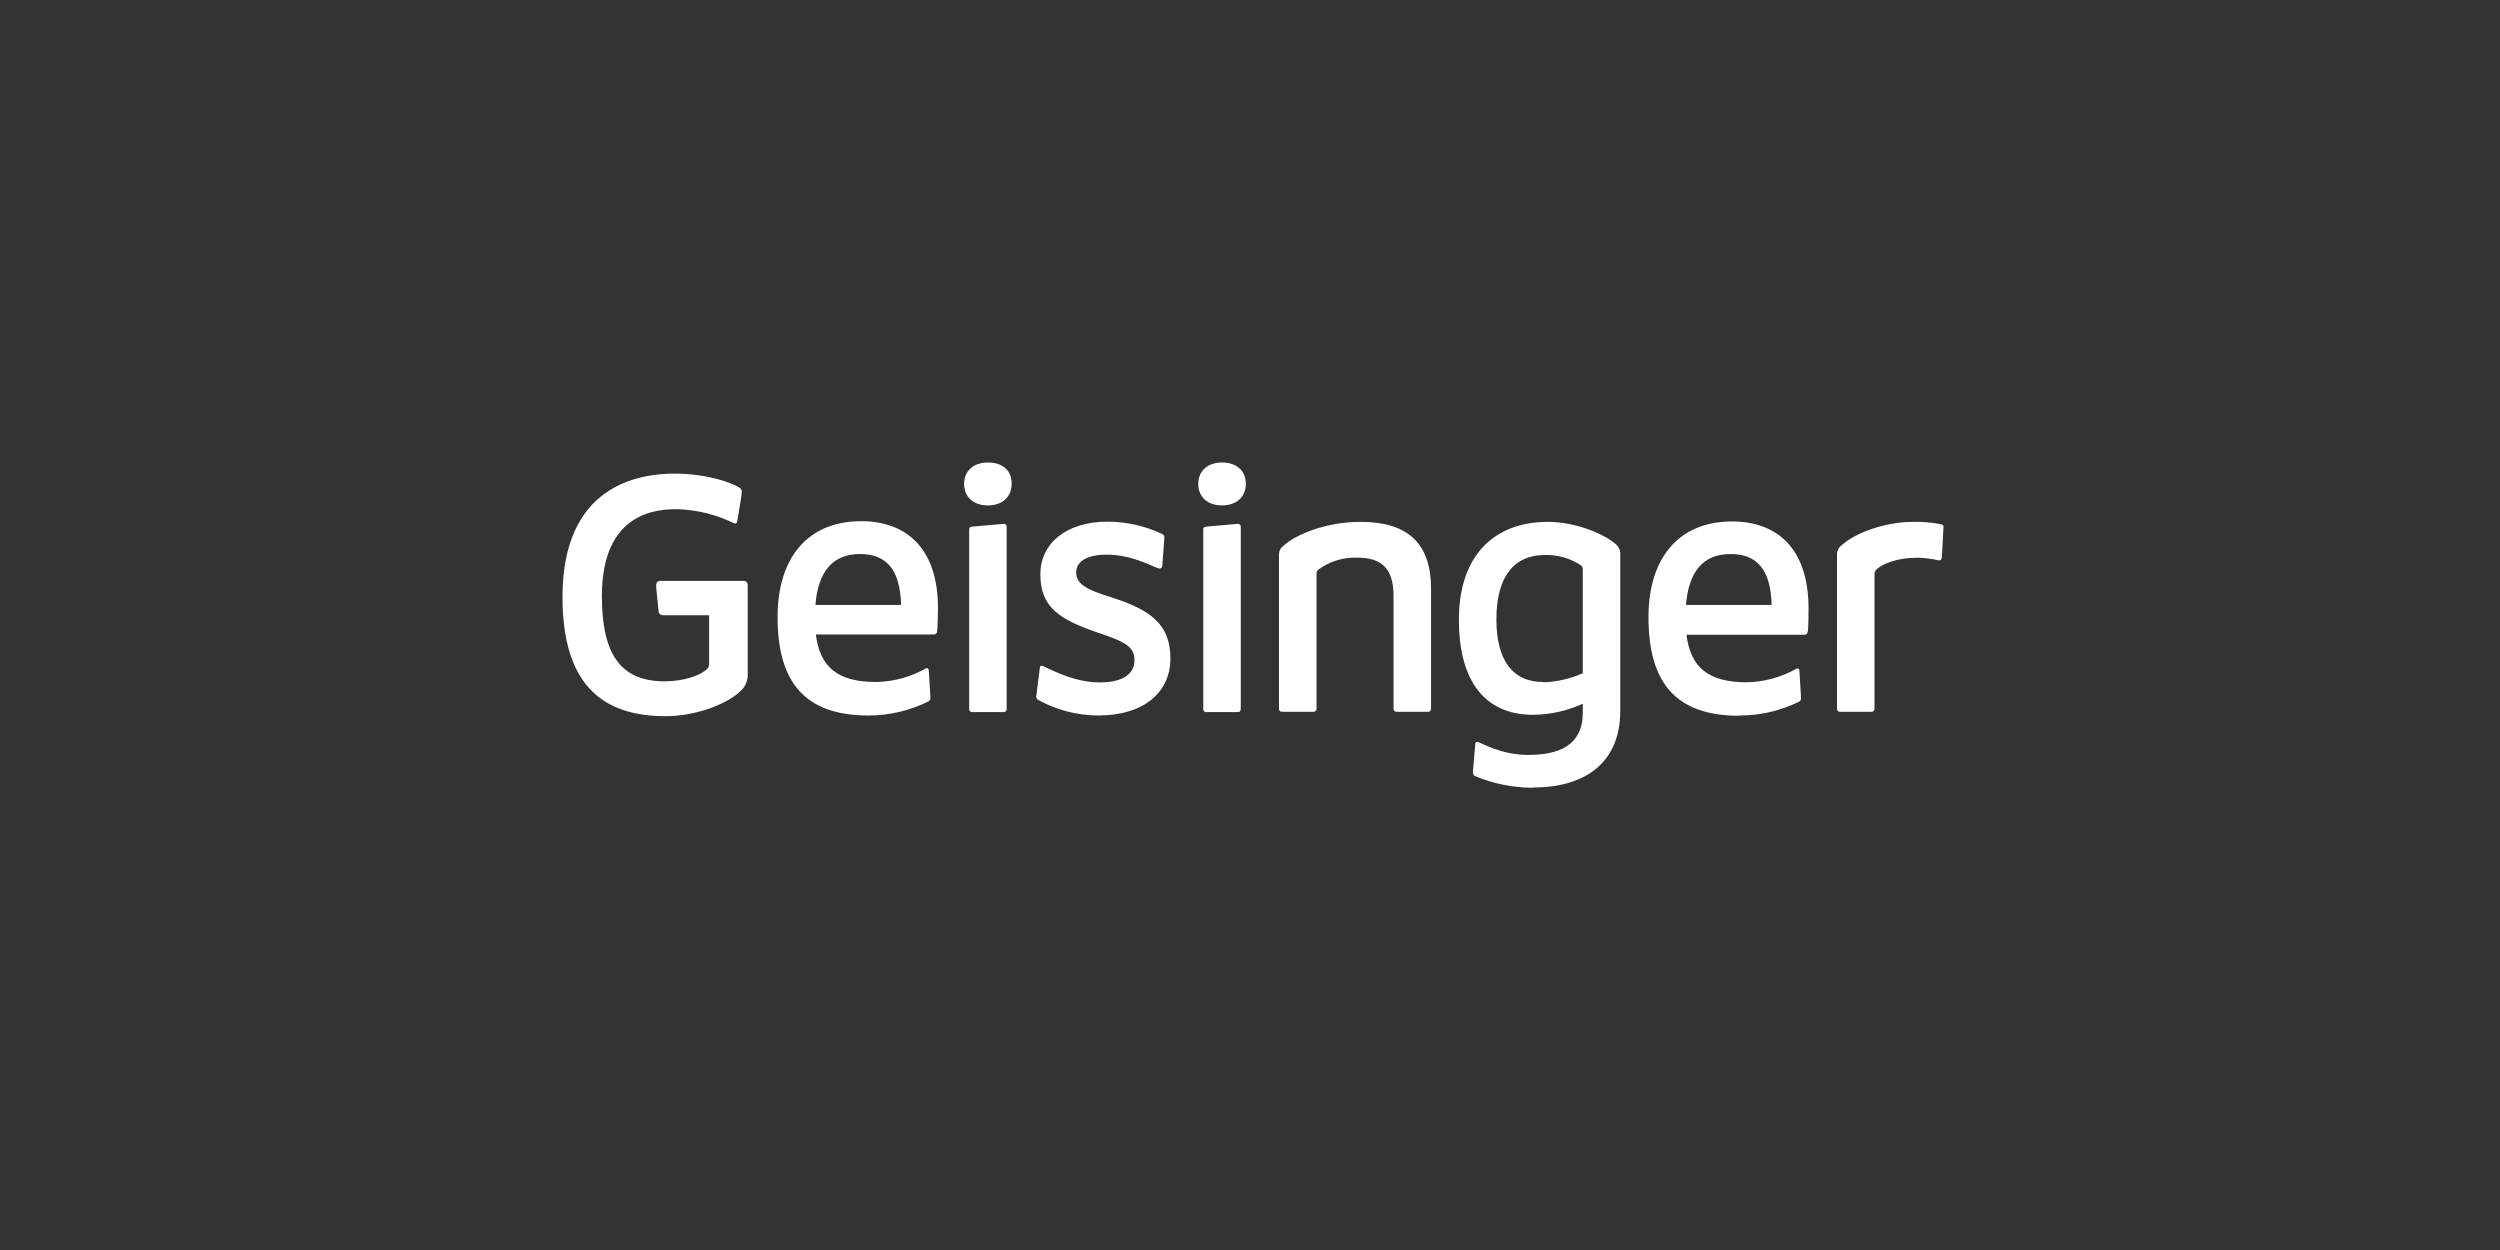 <?xml version="1.0" encoding="UTF-8"?> <svg xmlns="http://www.w3.org/2000/svg" width="200" height="100" viewBox="0 0 200 100" fill="none"><rect x="0" y="0" width="200" height="100" fill="#333333" stroke="none"/><path d="M58.989 41.644C58.961 41.883 58.878 41.883 58.772 41.883C57.334 41.171 55.759 40.779 54.156 40.733C52.65 40.733 48.15 40.911 48.15 47.672C48.15 52.117 49.494 54.506 53.15 54.506C54.65 54.506 55.928 54.078 56.483 53.594C56.562 53.541 56.626 53.469 56.668 53.385C56.711 53.3 56.732 53.206 56.728 53.111V49.222H53.094C52.878 49.222 52.717 49.139 52.689 48.928L52.489 46.922C52.489 46.6 52.567 46.467 52.861 46.467H59.417C59.711 46.467 59.817 46.572 59.817 46.867V53.889C59.832 54.169 59.78 54.449 59.665 54.705C59.55 54.961 59.375 55.186 59.156 55.361C58.083 56.356 55.644 57.294 53.233 57.294C48.172 57.294 45 54.744 45 47.756C45 38.867 51.011 37.889 53.978 37.889C56.628 37.889 58.8 38.694 59.228 39.072C59.383 39.222 59.35 39.35 59.283 39.872L58.989 41.644ZM69.467 57.239C64.372 57.239 62.206 54.561 62.206 49.361C62.206 44.589 64.644 41.694 68.9 41.694C72.383 41.694 75.039 43.733 75.039 48.661C75.039 48.906 75.011 50.378 74.961 50.567C74.948 50.621 74.917 50.67 74.873 50.705C74.828 50.739 74.773 50.757 74.717 50.756H65.267C65.589 53.3 66.933 54.561 70.094 54.561C71.505 54.533 72.886 54.151 74.111 53.45C74.217 53.45 74.3 53.506 74.3 53.611L74.433 55.806C74.44 55.862 74.431 55.919 74.408 55.971C74.384 56.023 74.347 56.068 74.3 56.1C72.8 56.853 71.145 57.243 69.467 57.239ZM65.233 48.394H72.089C72.011 45.5 70.861 44.322 68.794 44.322C66.6 44.322 65.444 45.744 65.233 48.394ZM79.033 40.433C77.828 40.433 77.128 39.711 77.128 38.717C77.128 37.722 77.828 37 79.033 37C80.239 37 80.933 37.656 80.933 38.694C80.933 39.733 80.211 40.433 79.033 40.433ZM80.533 42.2V56.7C80.539 56.736 80.536 56.773 80.525 56.808C80.513 56.843 80.494 56.875 80.468 56.901C80.442 56.927 80.41 56.947 80.375 56.958C80.34 56.969 80.303 56.972 80.267 56.967H77.8C77.611 56.967 77.533 56.883 77.533 56.7V42.394C77.533 42.261 77.533 42.15 77.8 42.128L80.267 41.911C80.478 41.911 80.533 41.989 80.533 42.178V42.2ZM93.633 52.683C93.633 55.311 91.6 57.239 87.85 57.239C86.169 57.231 84.516 56.802 83.044 55.989C82.911 55.911 82.883 55.8 82.911 55.617L83.178 53.5C83.178 53.311 83.261 53.256 83.339 53.256C83.556 53.256 85.644 54.594 87.978 54.594C89.933 54.594 90.756 53.844 90.756 52.828C90.756 51.811 90.2 51.378 87.728 50.578C84.811 49.556 83.228 48.622 83.228 45.939C83.228 43.5 85.267 41.733 88.611 41.733C90.103 41.737 91.577 42.067 92.928 42.7C93.117 42.778 93.167 42.883 93.144 43.128L92.983 45.244C92.983 45.433 92.85 45.483 92.767 45.483C92.444 45.483 90.733 44.372 88.533 44.372C86.928 44.372 86.094 44.928 86.094 45.789C86.094 46.65 86.739 47.133 88.961 47.8C92.028 48.8 93.633 49.922 93.633 52.683ZM97.761 40.433C96.556 40.433 95.861 39.711 95.861 38.717C95.861 37.722 96.556 37 97.761 37C98.967 37 99.667 37.7 99.667 38.717C99.667 39.733 98.939 40.433 97.761 40.433ZM99.261 42.2V56.7C99.261 56.883 99.183 56.967 98.994 56.967H96.528C96.492 56.972 96.454 56.969 96.419 56.958C96.384 56.947 96.353 56.927 96.327 56.901C96.301 56.875 96.281 56.843 96.27 56.808C96.258 56.773 96.255 56.736 96.261 56.7V42.394C96.261 42.261 96.261 42.15 96.528 42.128L98.967 41.911C99.211 41.911 99.261 41.989 99.261 42.178V42.2ZM111.483 47.667C111.483 45.417 110.467 44.611 108.561 44.611C107.447 44.575 106.353 44.915 105.456 45.578C105.409 45.617 105.373 45.666 105.349 45.723C105.326 45.779 105.317 45.84 105.322 45.9V56.678C105.322 56.861 105.239 56.944 105.05 56.944H102.589C102.4 56.944 102.317 56.861 102.317 56.678V44.378C102.314 44.228 102.35 44.081 102.421 43.95C102.492 43.818 102.596 43.707 102.722 43.628C103.55 42.85 105.939 41.75 108.833 41.75C112.583 41.75 114.483 43.417 114.483 47.111V56.678C114.483 56.861 114.406 56.944 114.217 56.944H111.75C111.561 56.944 111.483 56.861 111.483 56.678V47.667ZM122.656 63.022C121.055 63.019 119.471 62.7 117.994 62.083C117.861 62.033 117.833 61.872 117.833 61.711L118.022 59.539C118.022 59.378 118.1 59.35 118.183 59.35C118.422 59.35 119.95 60.394 122.283 60.394C125.5 60.394 126.622 59.028 126.622 57.022V56.3C125.37 56.872 124.01 57.173 122.633 57.183C118.961 57.183 116.711 54.694 116.711 49.572C116.711 44.35 119.628 41.75 123.811 41.75C126.117 41.75 128.394 42.744 129.306 43.572C129.419 43.682 129.507 43.816 129.562 43.964C129.616 44.112 129.637 44.27 129.622 44.428V56.944C129.594 60.722 127.161 63 122.628 63L122.656 63.022ZM123.489 54.583C124.571 54.547 125.635 54.299 126.622 53.856V45.522C126.621 45.457 126.603 45.393 126.57 45.336C126.537 45.28 126.49 45.233 126.433 45.2C125.582 44.646 124.582 44.367 123.567 44.4C121.267 44.4 119.711 45.95 119.711 49.544C119.711 52.761 120.967 54.561 123.461 54.561L123.489 54.583ZM139.139 57.261C134.044 57.261 131.878 54.583 131.878 49.383C131.878 44.611 134.317 41.717 138.572 41.717C142.056 41.717 144.683 43.756 144.683 48.683C144.683 48.928 144.683 50.4 144.606 50.589C144.593 50.644 144.561 50.692 144.517 50.727C144.472 50.761 144.417 50.779 144.361 50.778H134.917C135.239 53.322 136.583 54.583 139.744 54.583C141.155 54.555 142.536 54.173 143.761 53.472C143.867 53.472 143.95 53.528 143.95 53.633L144.083 55.828C144.09 55.884 144.081 55.942 144.058 55.994C144.034 56.046 143.997 56.09 143.95 56.122C142.447 56.868 140.789 57.251 139.111 57.239L139.139 57.261ZM134.878 48.394H141.733C141.656 45.5 140.506 44.322 138.439 44.322C136.244 44.322 135.089 45.744 134.878 48.394ZM155.483 42.128L155.35 44.539C155.35 44.722 155.267 44.833 155.133 44.833C154.562 44.706 153.98 44.633 153.394 44.617C151.728 44.617 150.578 45.128 150.15 45.528C150.092 45.572 150.044 45.629 150.012 45.695C149.979 45.76 149.962 45.832 149.961 45.906V56.678C149.961 56.861 149.883 56.944 149.694 56.944H147.228C147.039 56.944 146.961 56.861 146.961 56.678V44.35C146.96 44.202 146.996 44.055 147.066 43.924C147.136 43.793 147.237 43.682 147.361 43.6C148.383 42.661 150.739 41.75 153.044 41.75C153.79 41.733 154.535 41.797 155.267 41.939C155.428 41.967 155.483 42.044 155.483 42.128Z" fill="white"></path></svg> 